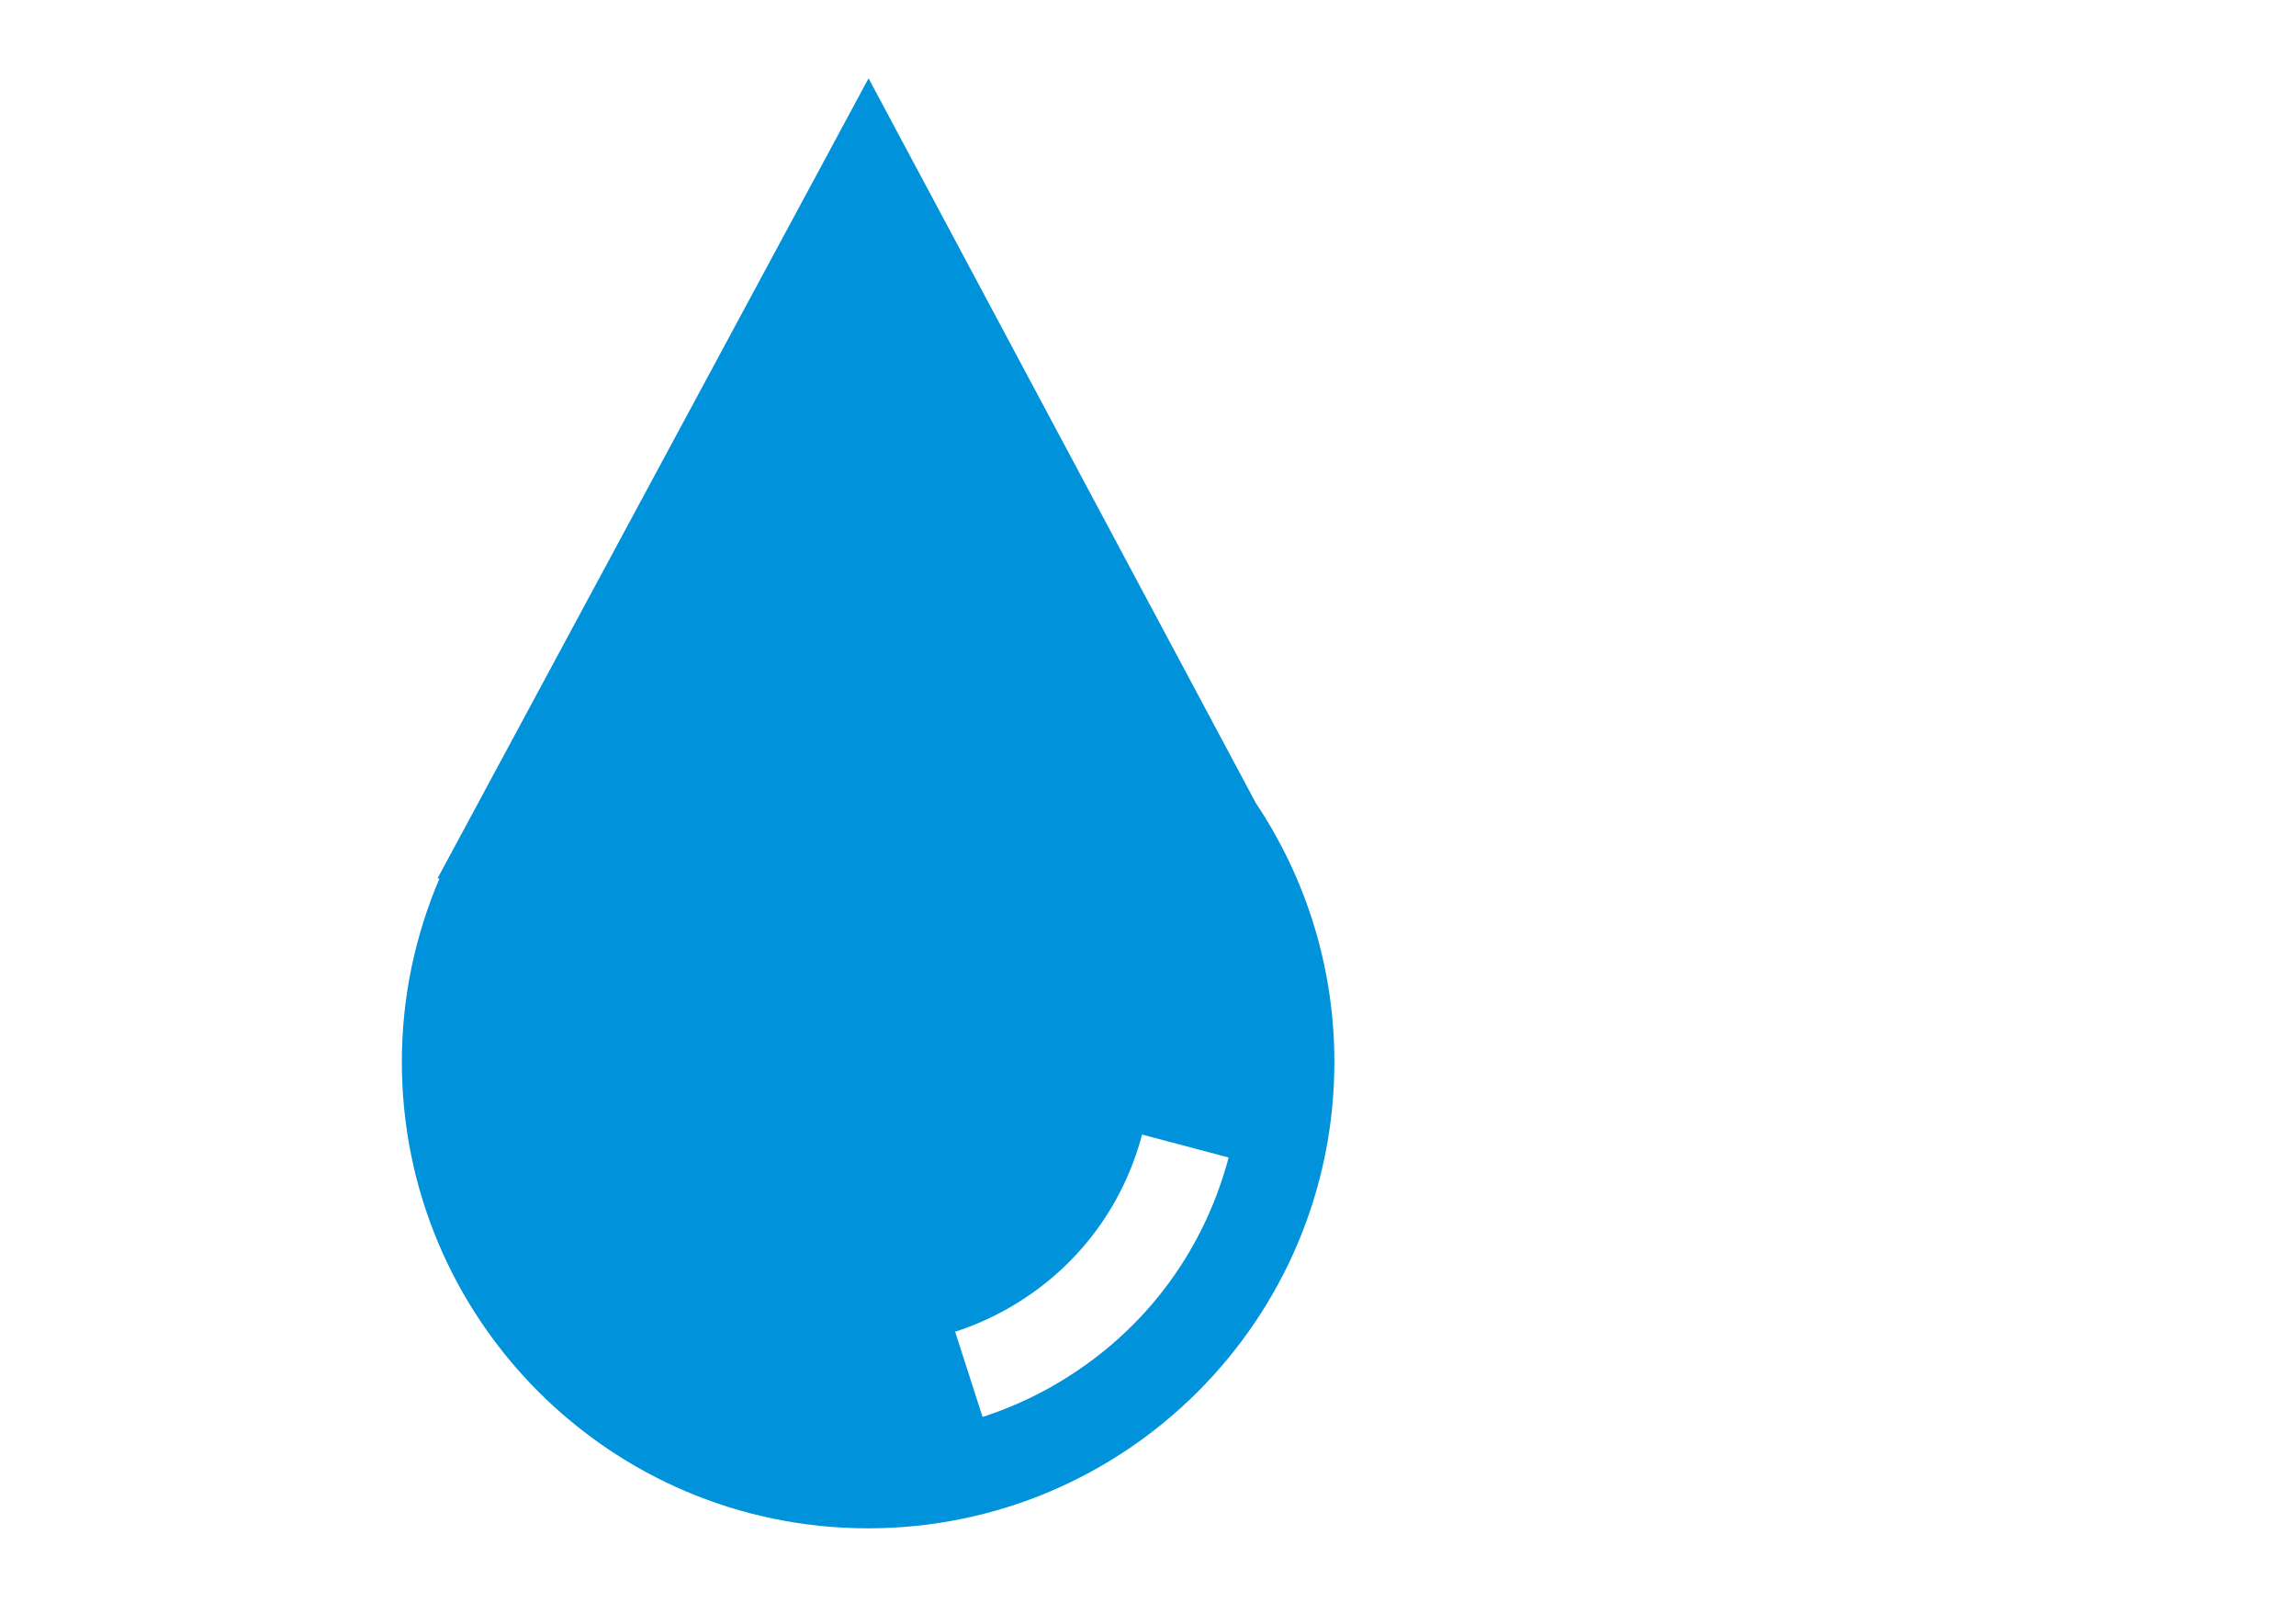 <?xml version="1.0" encoding="UTF-8"?><svg id="b" xmlns="http://www.w3.org/2000/svg" width="205" height="143" viewBox="0 0 205 143"><defs><style>.d{fill:none;}.e{fill:#0093dc;}</style></defs><g id="c"><path class="e" d="m112.13,71.69L77.55,6.99l-36.49,67.72c-.1.18-.19.36-.29.54l-1.71,3.17h.18c-2.15,5.03-3.36,10.56-3.36,16.38,0,22.99,18.64,41.63,41.63,41.63s41.63-18.64,41.63-41.63c0-8.55-2.59-16.5-7.01-23.11Zm-18.23,52.09c-1.97,1.11-4.04,2.02-6.17,2.71l-2.45-7.61c1.62-.52,3.19-1.21,4.69-2.06,5.98-3.38,10.24-8.9,12-15.54l7.73,2.05c-2.32,8.74-7.92,15.99-15.79,20.44Z"/><rect class="d" width="205" height="143"/></g></svg>